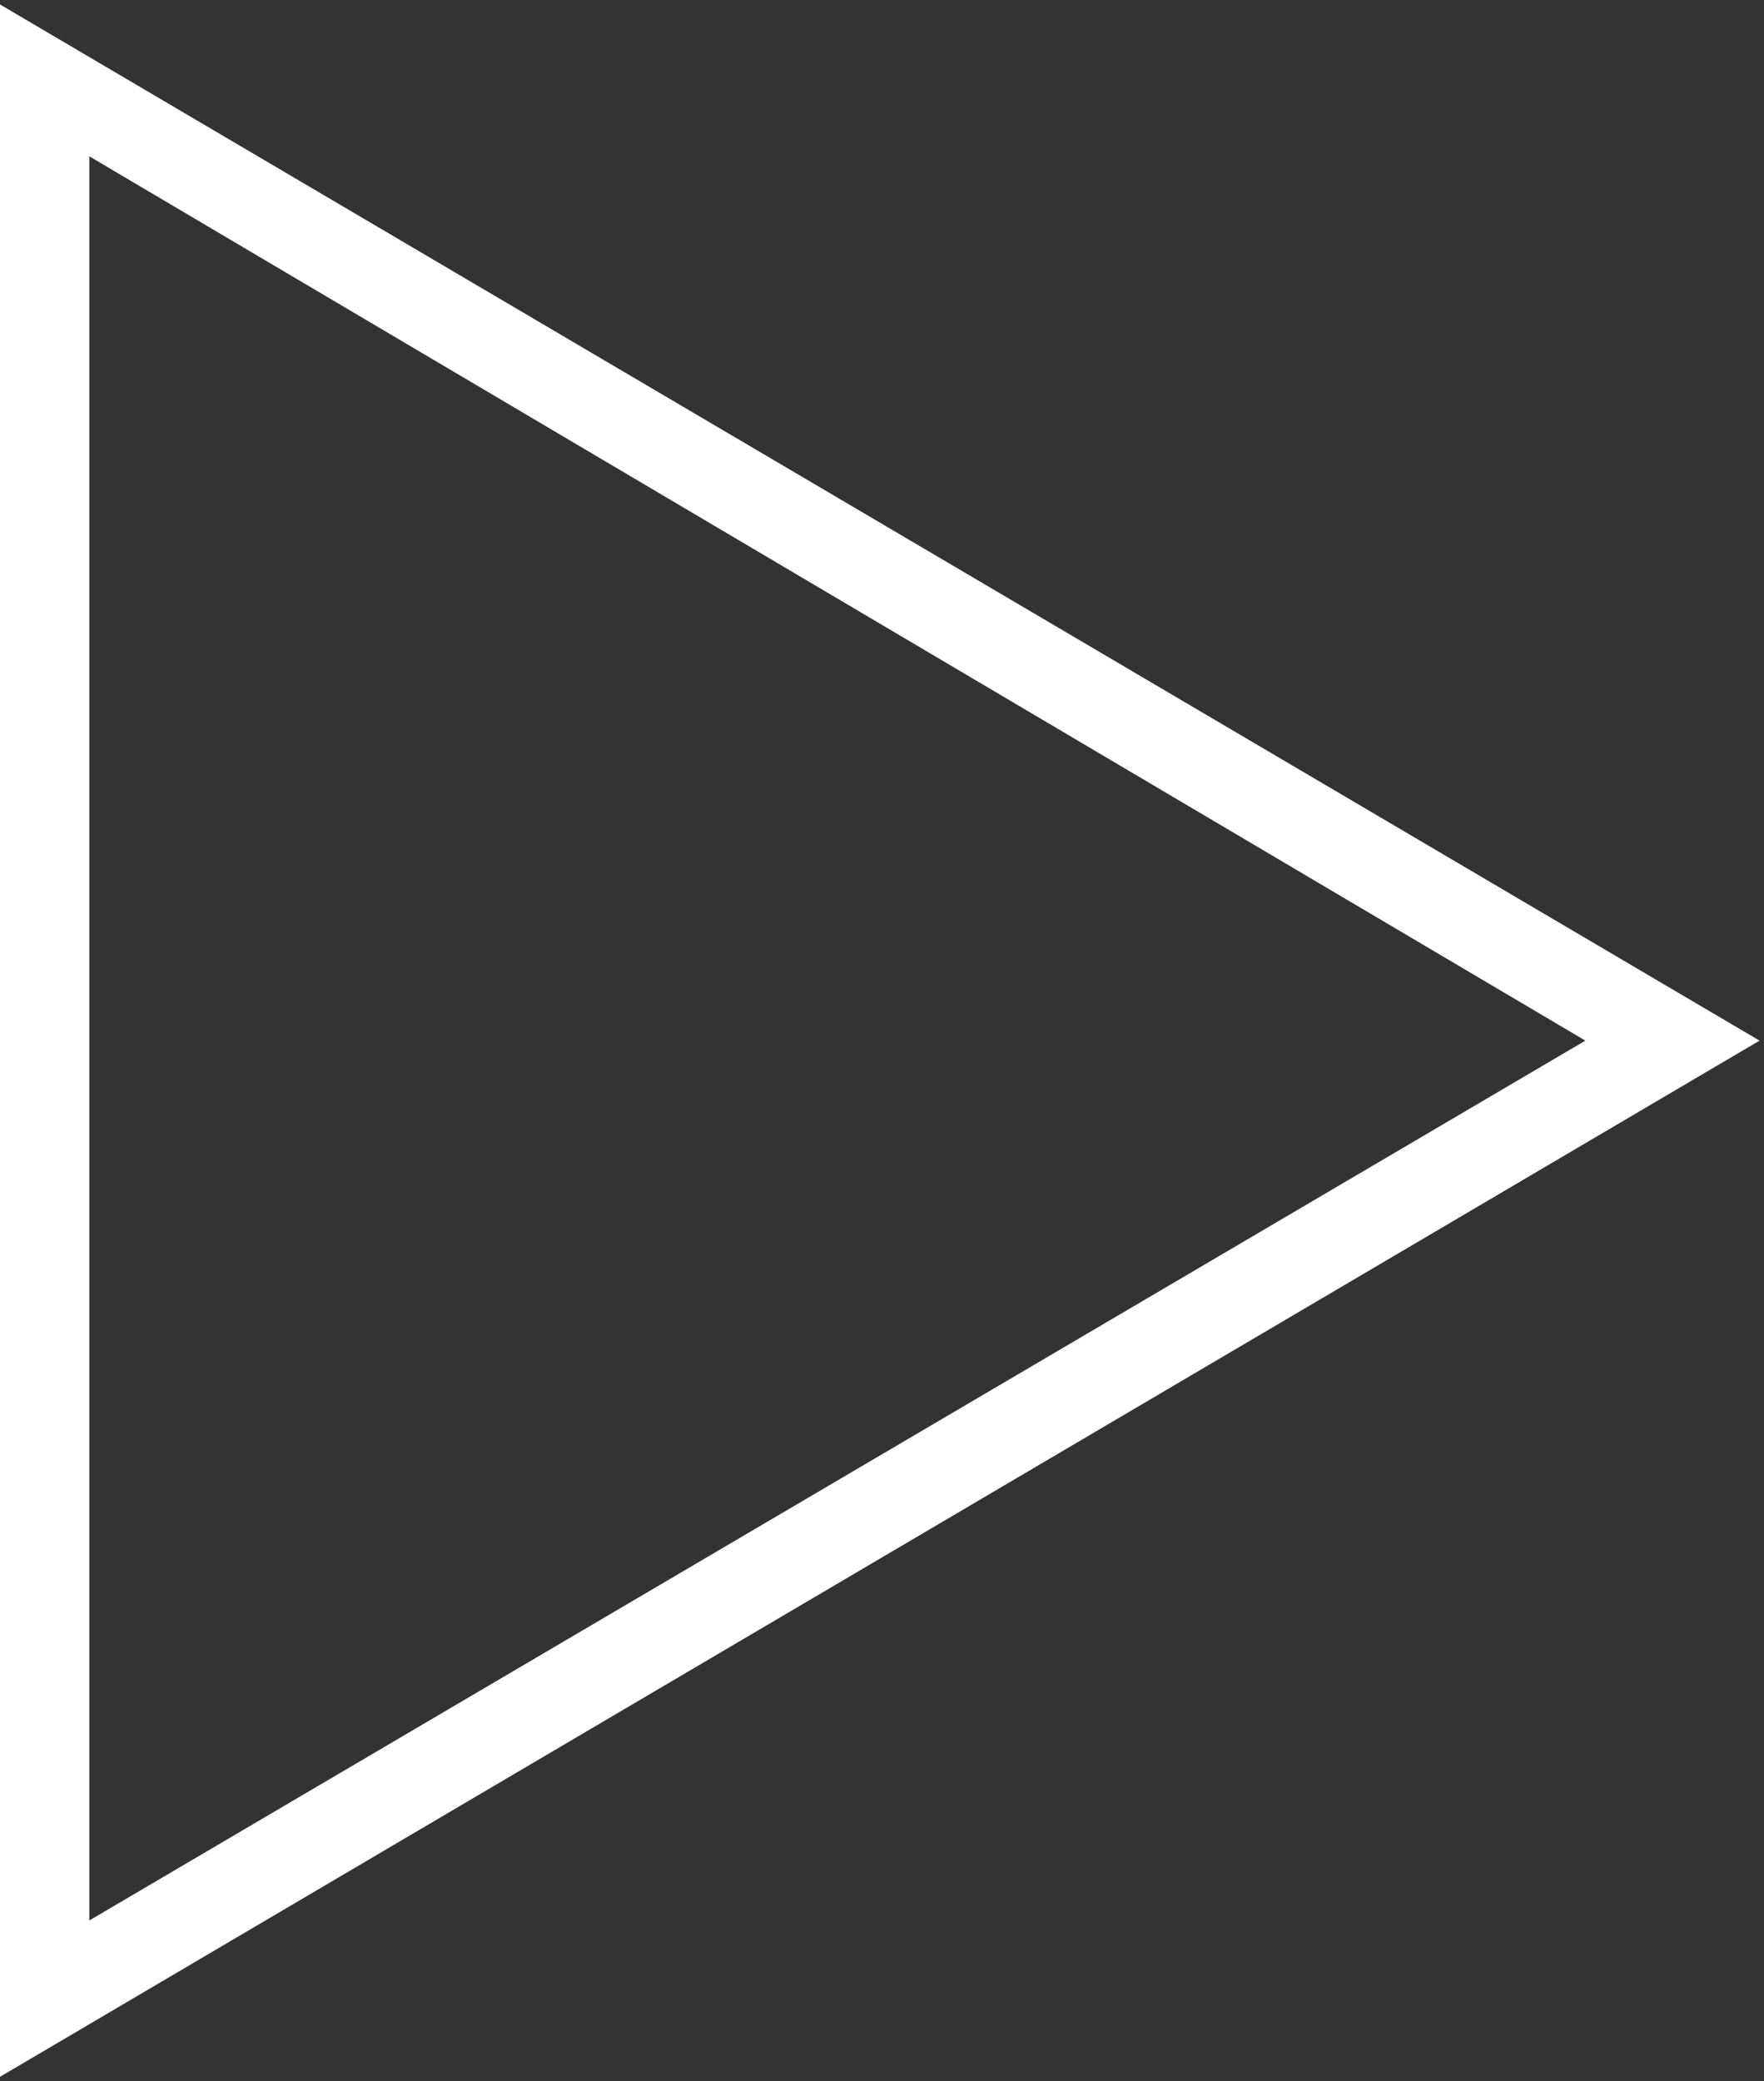 <?xml version="1.0" encoding="utf-8"?>
<svg xmlns="http://www.w3.org/2000/svg" viewBox="0 0 39.5 46.6">
    <rect x="0" y="0" width="39.5" height="46.6" fill="#333333" stroke="none"/>
    <style>.color-svg-white{fill:#ffffff;}</style>
<path class="color-svg-white" d="M0,46.5V0.1l39.4,23.2L0,46.5z M2,3.5V43l33.5-19.7L2,3.5z"/>
</svg>
